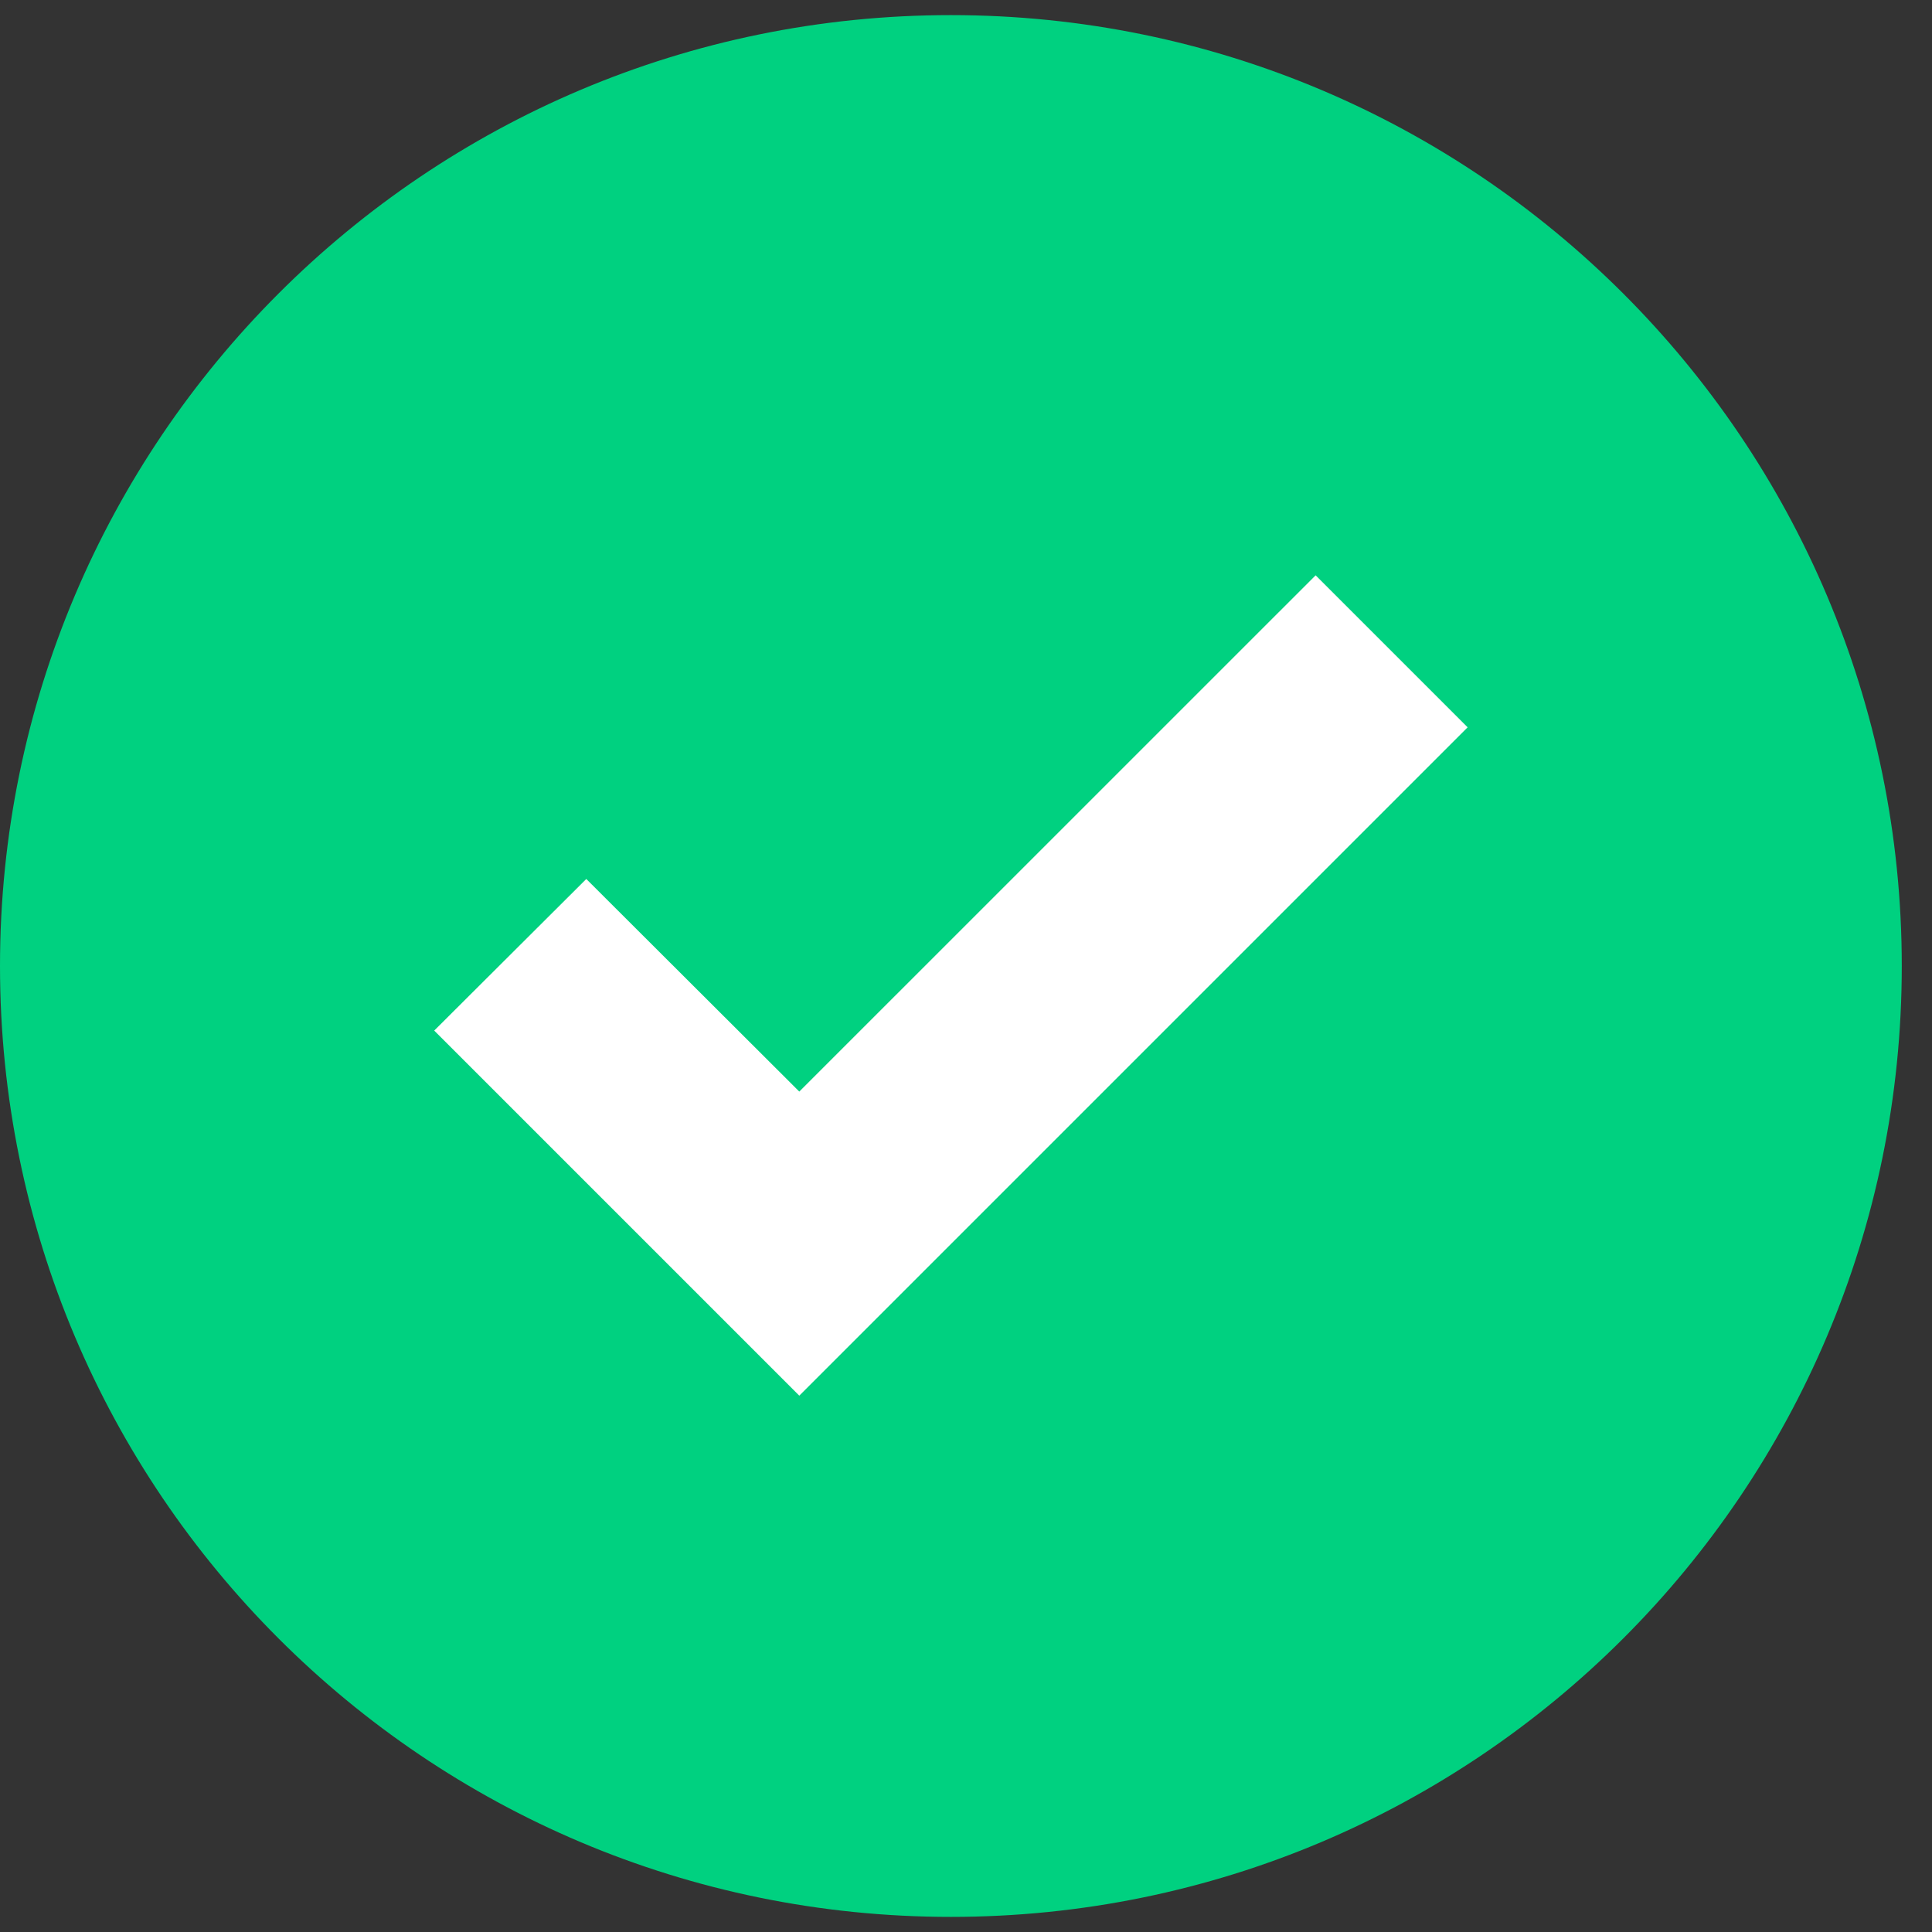 <svg width="28" height="28" viewBox="0 0 28 28" fill="none" xmlns="http://www.w3.org/2000/svg">
<rect x="0" y="0" width="28" height="28" fill="#333333" stroke="none"/>
<path d="M13.781 0.219C21.393 0.219 27.562 6.388 27.562 14C27.562 21.612 21.393 27.781 13.781 27.781C6.169 27.781 0 21.612 0 14C0 6.388 6.169 0.219 13.781 0.219Z" fill="#00D180"/>
<path d="M11.584 20.227L6.293 14.936L8.497 12.739L11.584 15.82L19.067 8.338L21.27 10.541L11.584 20.227Z" fill="#FFFFFF"/>
</svg>
